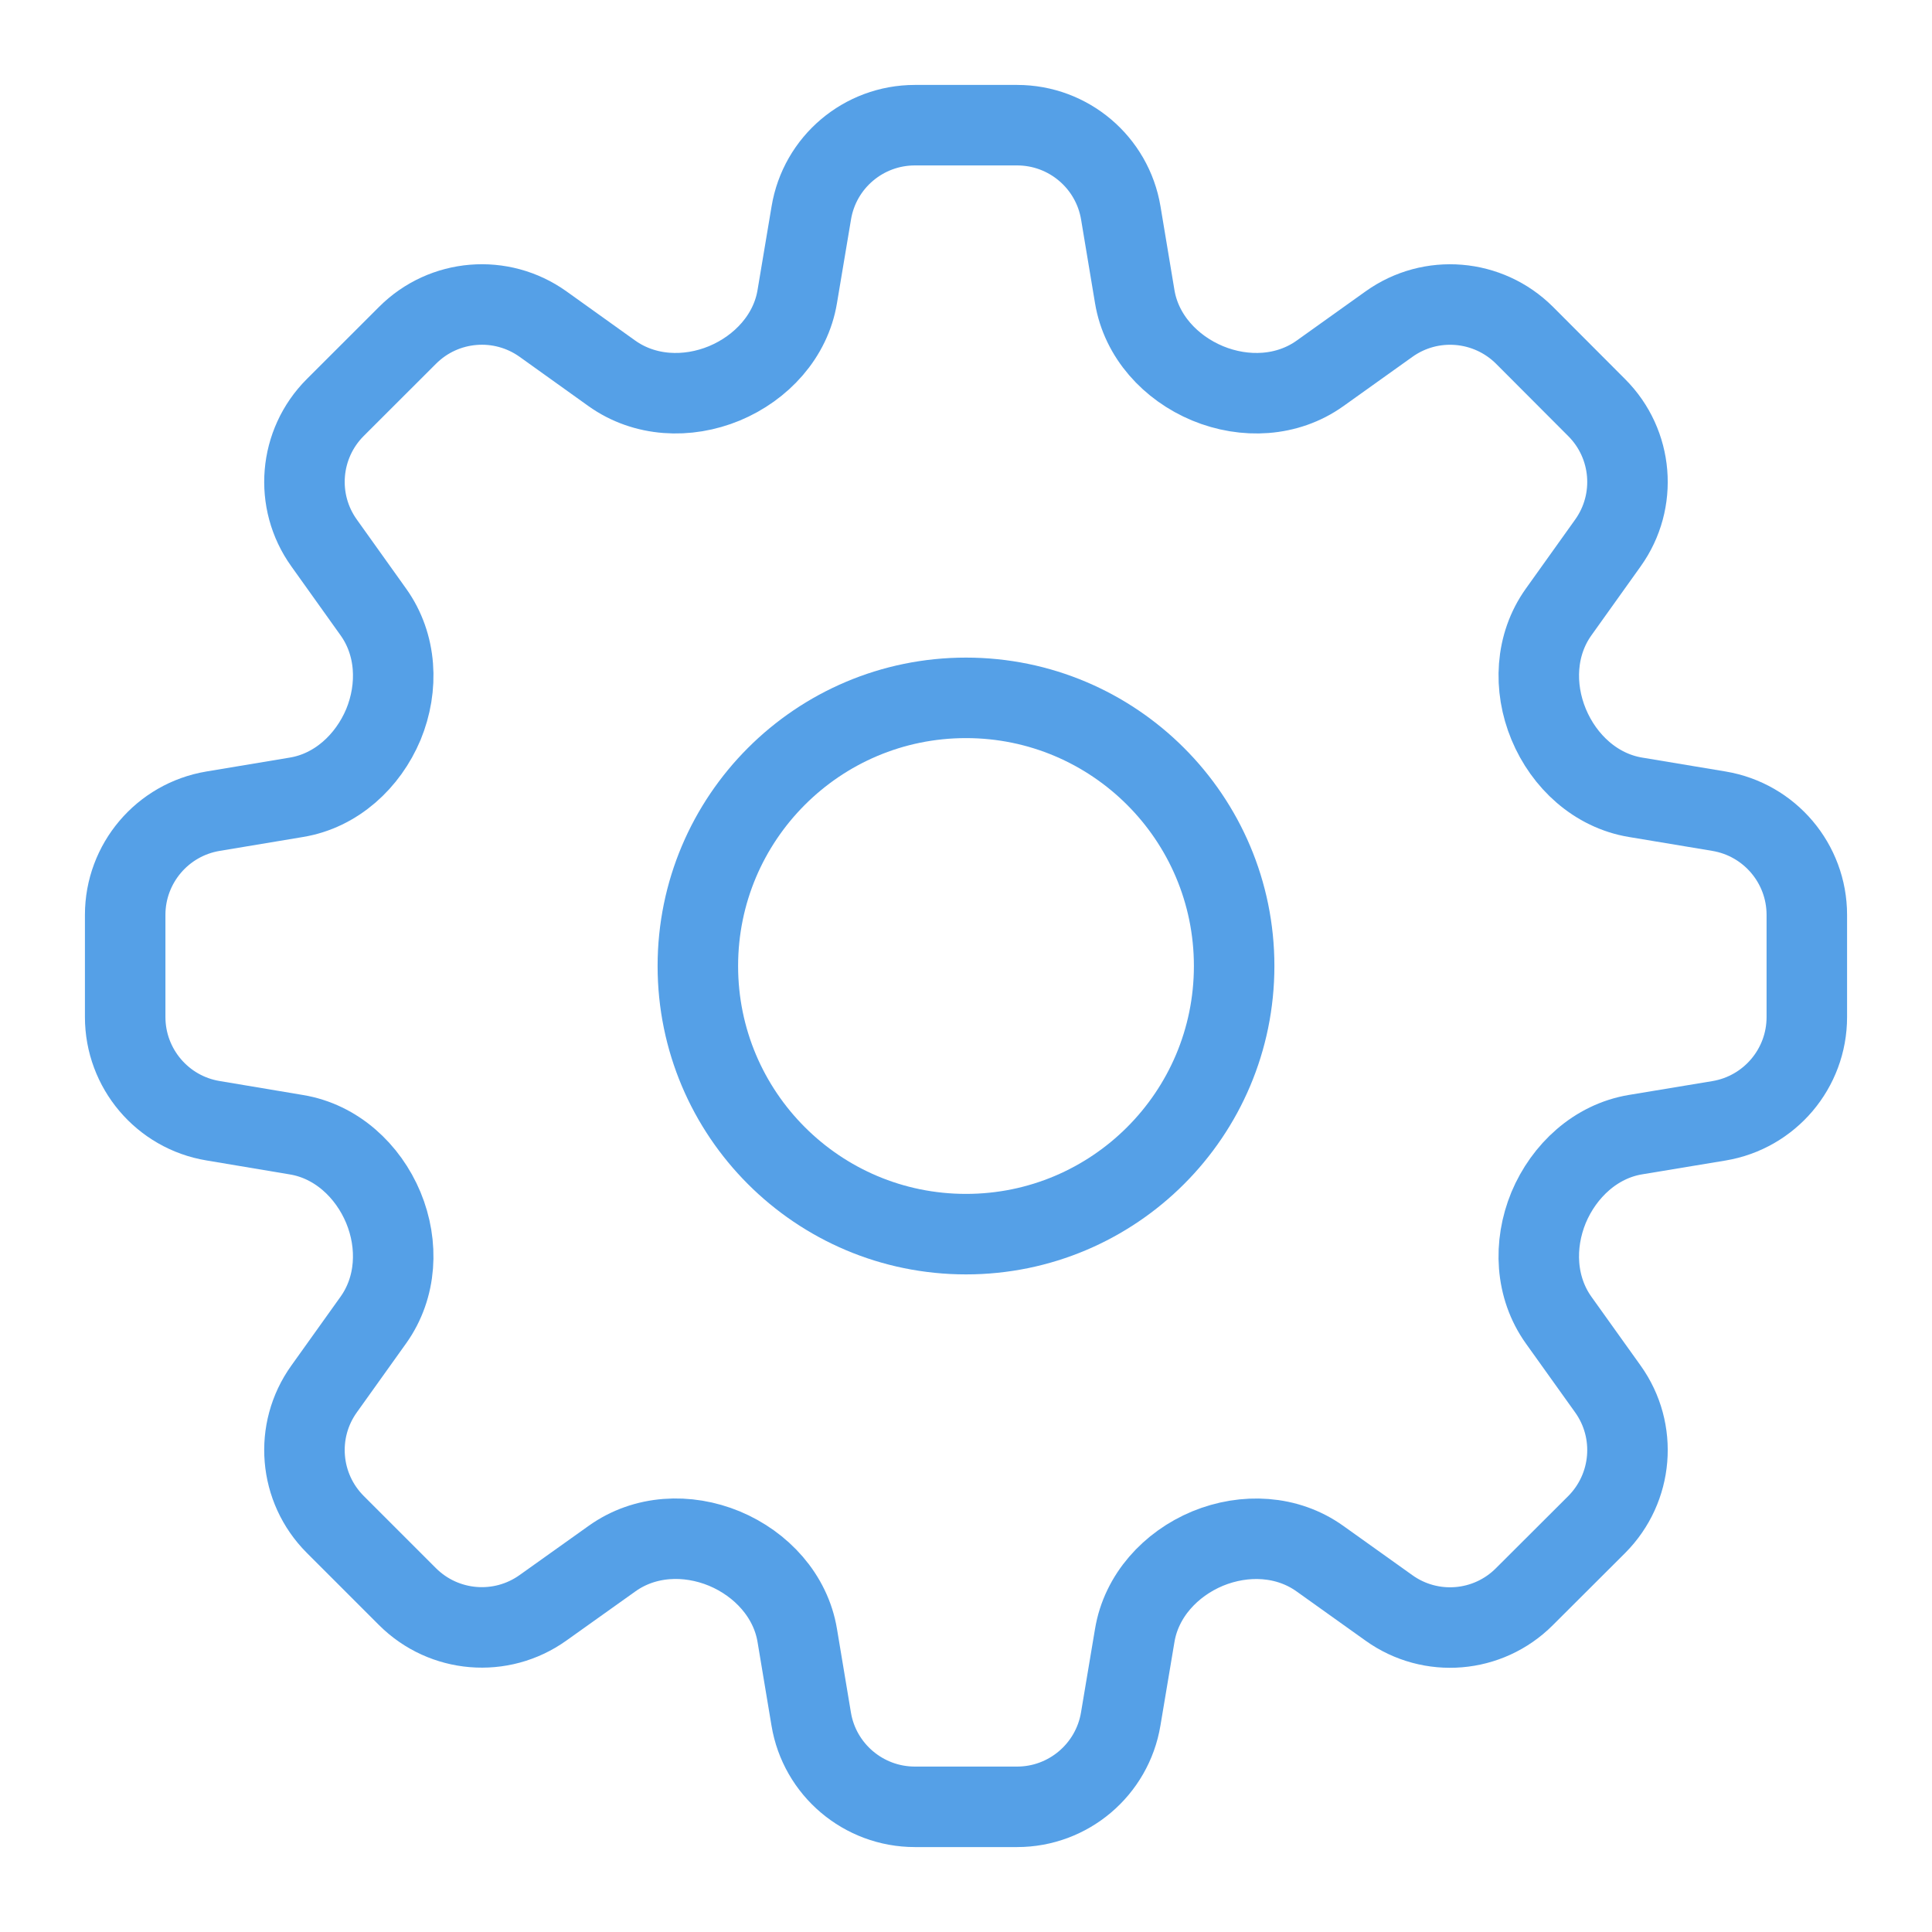 <svg xmlns="http://www.w3.org/2000/svg" xmlns:xlink="http://www.w3.org/1999/xlink" width="28" height="28" viewBox="0 0 24 24" version="1.1" stroke="#32404b" stroke-width="1">
    <title stroke="#32404b" stroke-width="1">cog</title>
    <g id="cog" stroke="#55A0E7" stroke-width="1" fill="none" fill-rule="evenodd" stroke-linecap="round" stroke-linejoin="round">
        <g id="Group" transform="translate(12, 12) rotate(-90) translate(-12, -12)translate(1.555, 1.555)" stroke="#32404b" stroke-width="1">
            <path d="M8.523,1.091 C8.627,0.462 9.173,0 9.811,0 L11.08,0 C11.718,0 12.263,0.462 12.368,1.091 L12.541,2.128 C12.622,2.62 12.986,3.015 13.446,3.208 C13.908,3.398 14.438,3.373 14.844,3.082 L15.7,2.471 C16.219,2.099 16.931,2.158 17.383,2.61 L18.28,3.508 C18.732,3.96 18.79,4.671 18.419,5.191 L17.807,6.046 C17.517,6.453 17.492,6.982 17.683,7.444 C17.875,7.904 18.269,8.268 18.762,8.349 L19.799,8.523 C20.429,8.627 20.89,9.172 20.89,9.81 L20.89,11.08 C20.89,11.718 20.429,12.263 19.799,12.368 L18.761,12.541 C18.269,12.622 17.875,12.985 17.683,13.446 C17.492,13.908 17.517,14.437 17.807,14.843 L18.419,15.7 C18.79,16.219 18.731,16.93 18.28,17.383 L17.381,18.28 C16.93,18.731 16.219,18.79 15.7,18.419 L14.843,17.807 C14.437,17.517 13.908,17.492 13.447,17.683 C12.985,17.875 12.623,18.269 12.541,18.761 L12.368,19.799 C12.263,20.428 11.718,20.89 11.08,20.89 L9.81,20.89 C9.172,20.89 8.627,20.428 8.522,19.799 L8.35,18.761 C8.268,18.269 7.904,17.875 7.444,17.682 C6.982,17.492 6.453,17.517 6.046,17.807 L5.19,18.419 C4.671,18.79 3.96,18.731 3.507,18.28 L2.61,17.381 C2.158,16.93 2.099,16.218 2.471,15.699 L3.082,14.843 C3.373,14.437 3.398,13.908 3.208,13.446 C3.016,12.985 2.62,12.622 2.128,12.541 L1.091,12.367 C0.462,12.262 0,11.717 0,11.08 L0,9.81 C0,9.172 0.462,8.626 1.091,8.522 L2.128,8.349 C2.62,8.268 3.016,7.904 3.208,7.444 C3.399,6.982 3.374,6.453 3.082,6.046 L2.472,5.19 C2.101,4.67 2.16,3.959 2.611,3.507 L3.508,2.61 C3.96,2.158 4.672,2.099 5.191,2.471 L6.046,3.082 C6.453,3.373 6.983,3.398 7.444,3.207 C7.904,3.015 8.268,2.62 8.349,2.128 L8.523,1.091 Z" id="Path" stroke="#55A0E7" stroke-width="1"/>
            <path d="M13.776,10.445 C13.776,12.284 12.284,13.776 10.445,13.776 C8.605,13.776 7.114,12.284 7.114,10.445 C7.114,8.605 8.605,7.114 10.445,7.114 C12.284,7.114 13.776,8.605 13.776,10.445 L13.776,10.445 Z" id="Path" stroke="#55A0E7" stroke-width="1"/>
        </g>
    </g>
</svg>